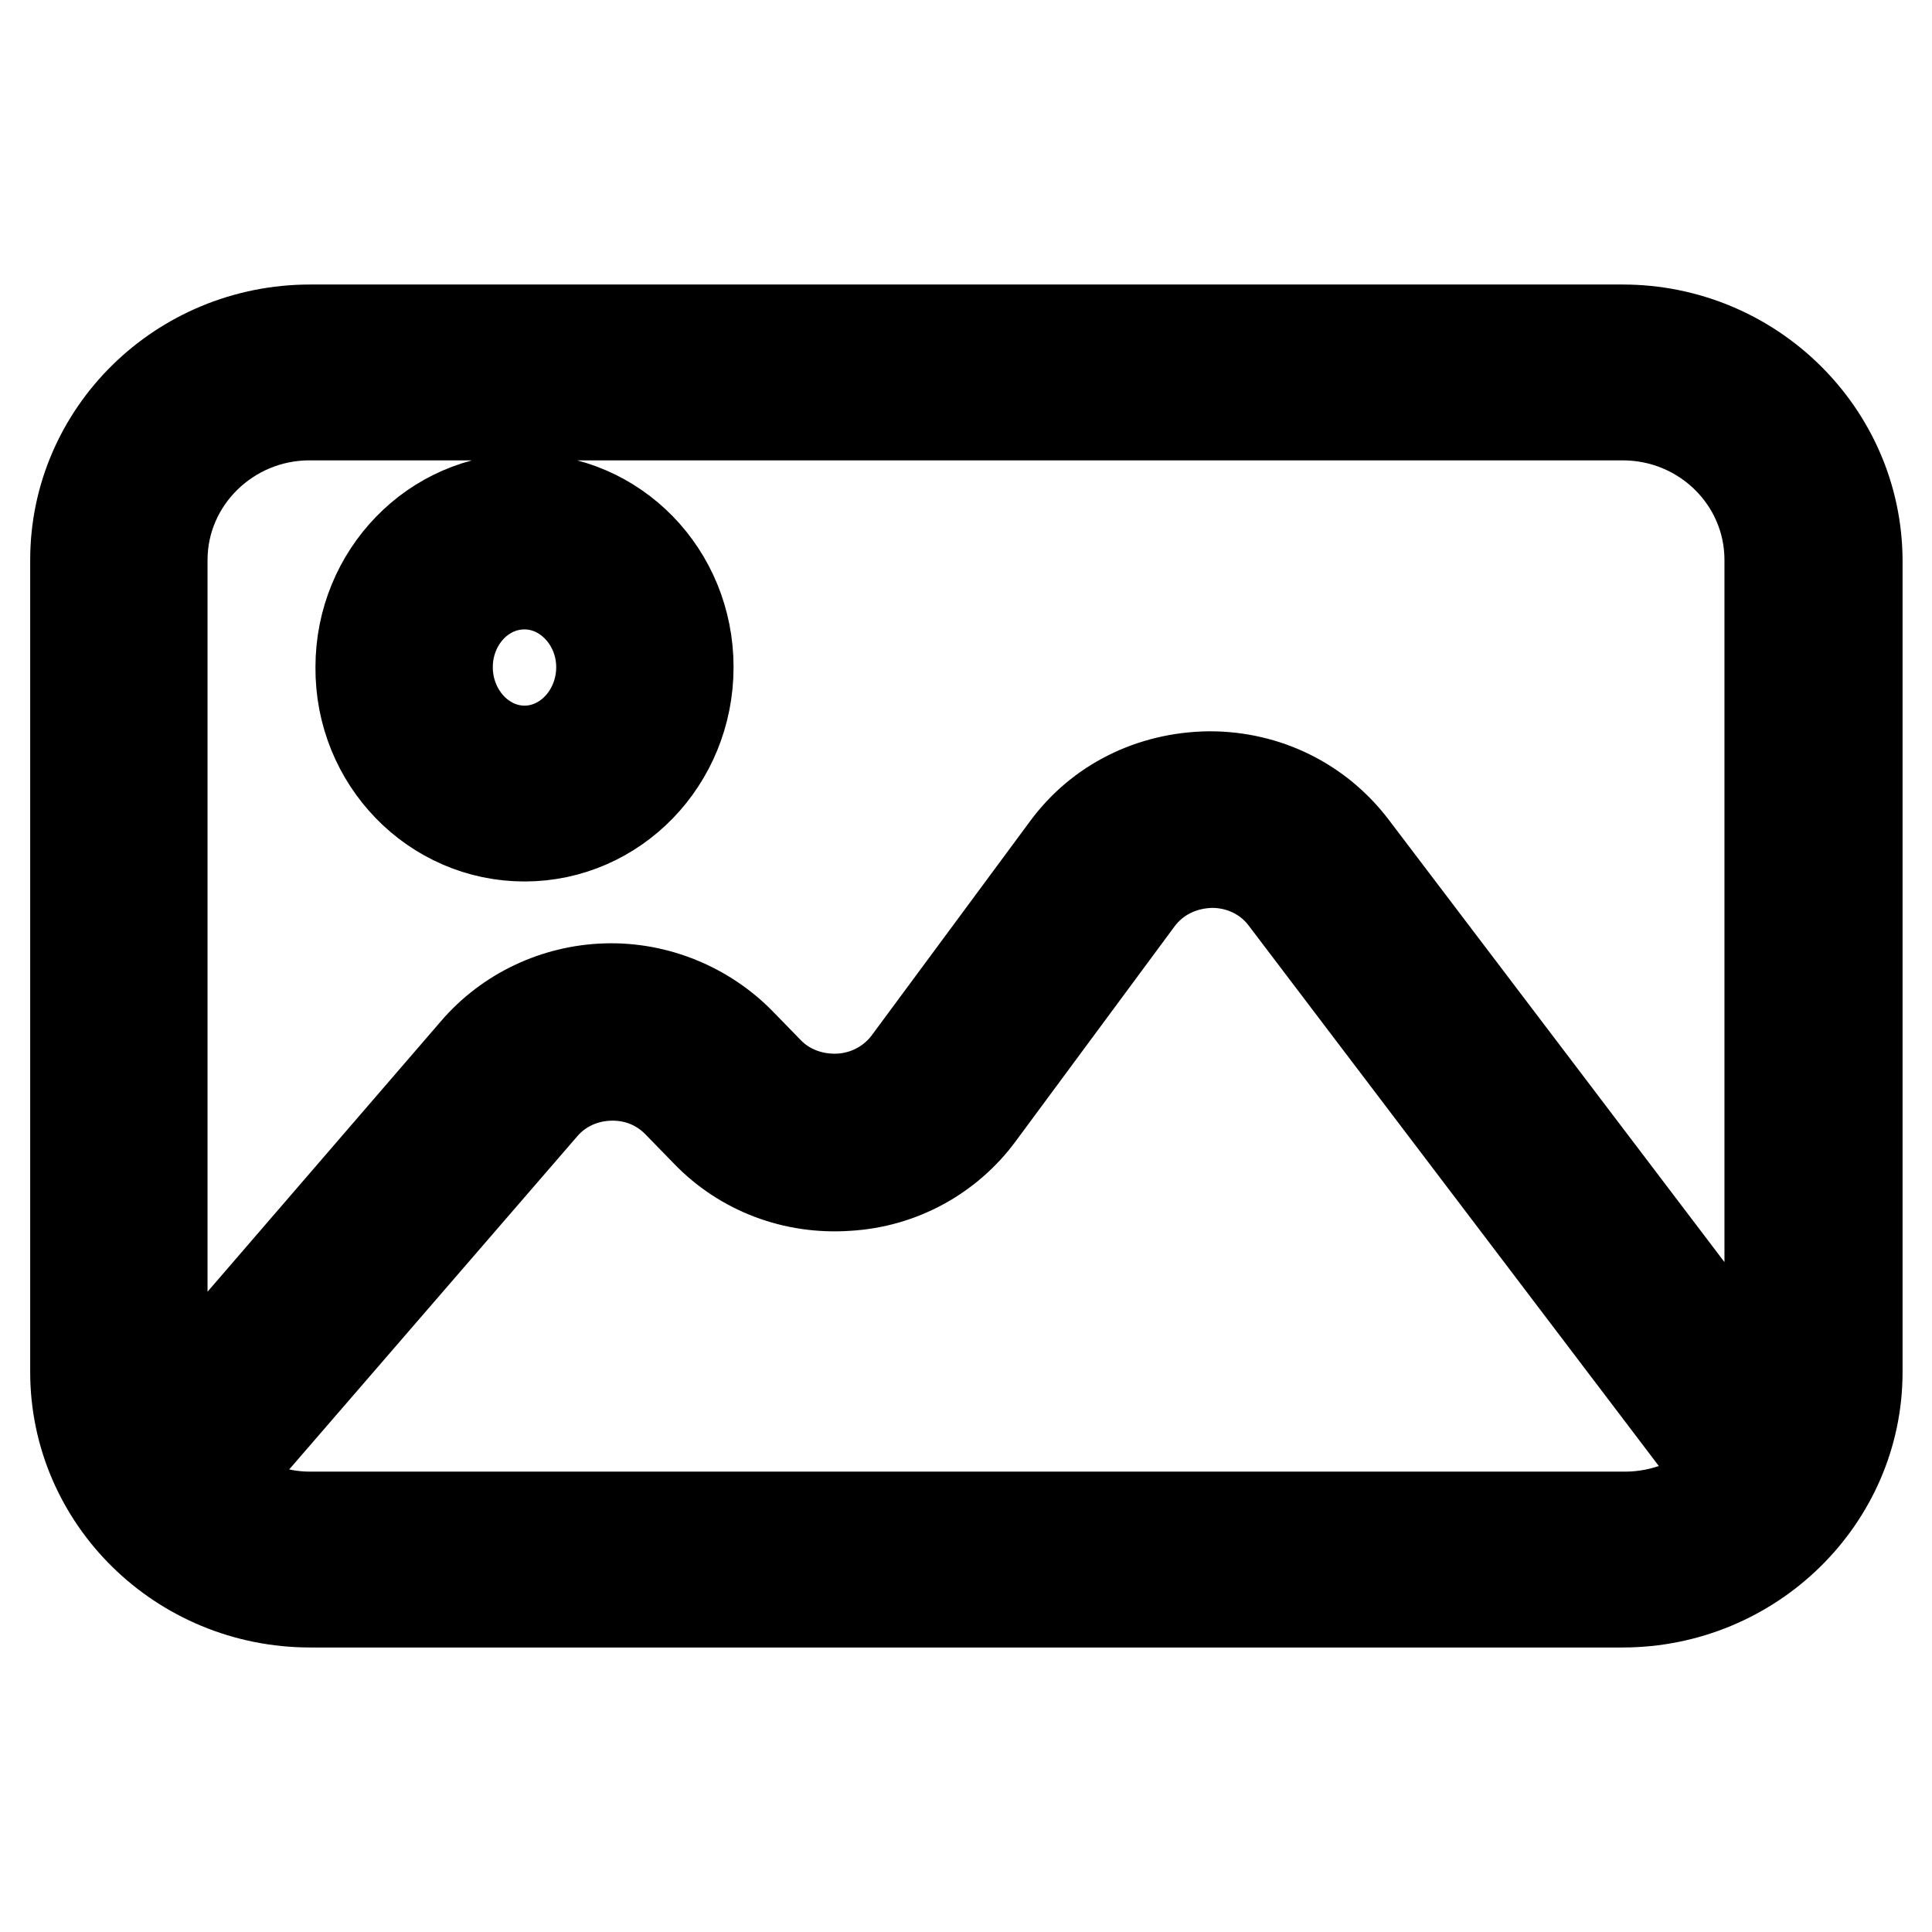 <?xml version="1.0" encoding="utf-8"?>
<!-- Svg Vector Icons : http://www.onlinewebfonts.com/icon -->
<!DOCTYPE svg PUBLIC "-//W3C//DTD SVG 1.1//EN" "http://www.w3.org/Graphics/SVG/1.1/DTD/svg11.dtd">
<svg version="1.1" xmlns="http://www.w3.org/2000/svg" xmlns:xlink="http://www.w3.org/1999/xlink" x="0px" y="0px" viewBox="0 0 256 256" enable-background="new 0 0 256 256" xml:space="preserve">
<g> <path stroke-width="12" fill-opacity="0" stroke="#000000"  d="M69.5,110.8c12,0,21.7-10,21.7-22.4s-9.7-22.3-21.7-22.3s-21.7,10-21.7,22.3 C47.7,100.8,57.5,110.8,69.5,110.8z M69.5,77.4c5.6,0,10.2,5,10.2,11c0,6.1-4.6,11.1-10.2,11.1c-5.6,0-10.2-5-10.2-11.1 C59.3,82.4,63.8,77.4,69.5,77.4z M215,43.7H41.1C23.9,43.7,10,57.4,10,74.2v107.6c0,16.8,13.9,30.5,31.1,30.5h173.9 c17.1,0,31.1-13.7,31.1-30.5V74.2C246,57.4,232.1,43.7,215,43.7z M21.5,74.2c0-10.6,8.8-19.2,19.5-19.2H215 c10.8,0,19.5,8.6,19.5,19.2v107.6c0,1-0.1,2-0.2,3l-55.1-72.6c-4.5-5.9-11.4-9.3-18.9-9.3h-0.1c-7.6,0.1-14.5,3.5-18.9,9.5 l-21,28.4c-2.1,2.8-5.4,4.6-9,4.8c-3.6,0.2-7.1-1.1-9.5-3.6l-3.7-3.8c-4.6-4.7-11.1-7.4-17.8-7.2c-6.7,0.2-13,3.2-17.3,8.2 l-40.9,47.4c-0.4-1.6-0.6-3.2-0.6-4.8V74.2z M41.1,201c-4.7,0-9.1-1.7-12.4-4.4c0.2-0.1,0.3-0.3,0.4-0.4l42.8-49.5 c2.2-2.6,5.4-4.1,8.9-4.2c3.5-0.1,6.7,1.2,9.1,3.7l3.7,3.8c4.8,5,11.6,7.6,18.7,7.1c7-0.4,13.4-3.9,17.5-9.5l21-28.4 c2.3-3.1,5.8-4.8,9.7-4.9h0.1c3.8,0,7.4,1.7,9.7,4.8l57.6,75.9c0.2,0.3,0.5,0.6,0.8,0.8c-3.5,3.2-8.2,5.2-13.4,5.2L41.1,201 L41.1,201z"/></g>
</svg>